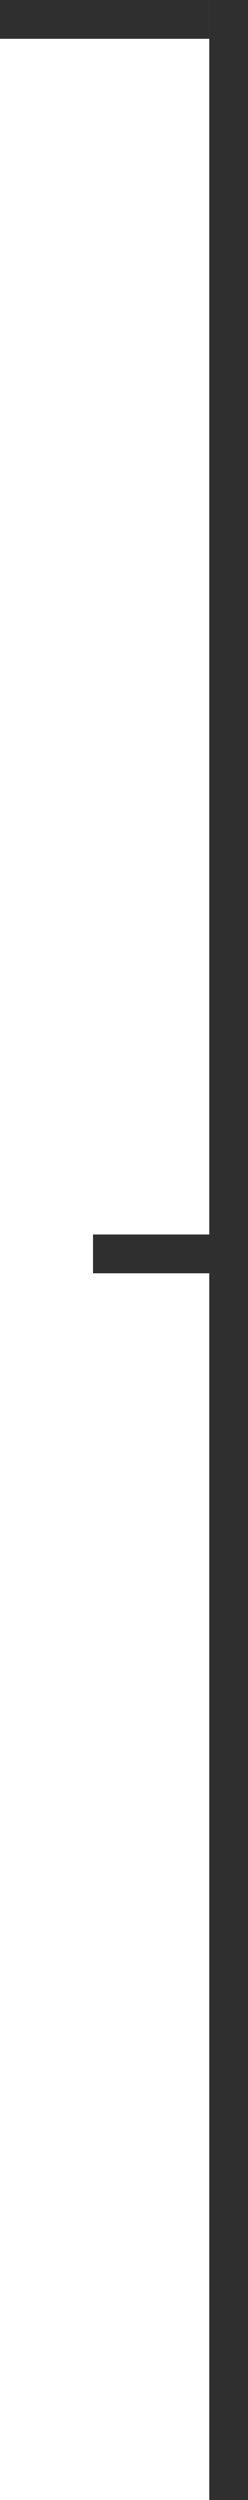 <svg xmlns="http://www.w3.org/2000/svg" width="32" height="322" viewBox="0 0 32 322" fill="none"><line x1="29.5" x2="29.5" y2="322" stroke="#2F2F2F" stroke-width="5"></line><line x1="27" y1="2.5" y2="2.5" stroke="#2F2F2F" stroke-width="5"></line><line x1="31" y1="161.5" x2="12" y2="161.5" stroke="#2F2F2F" stroke-width="5"></line></svg>